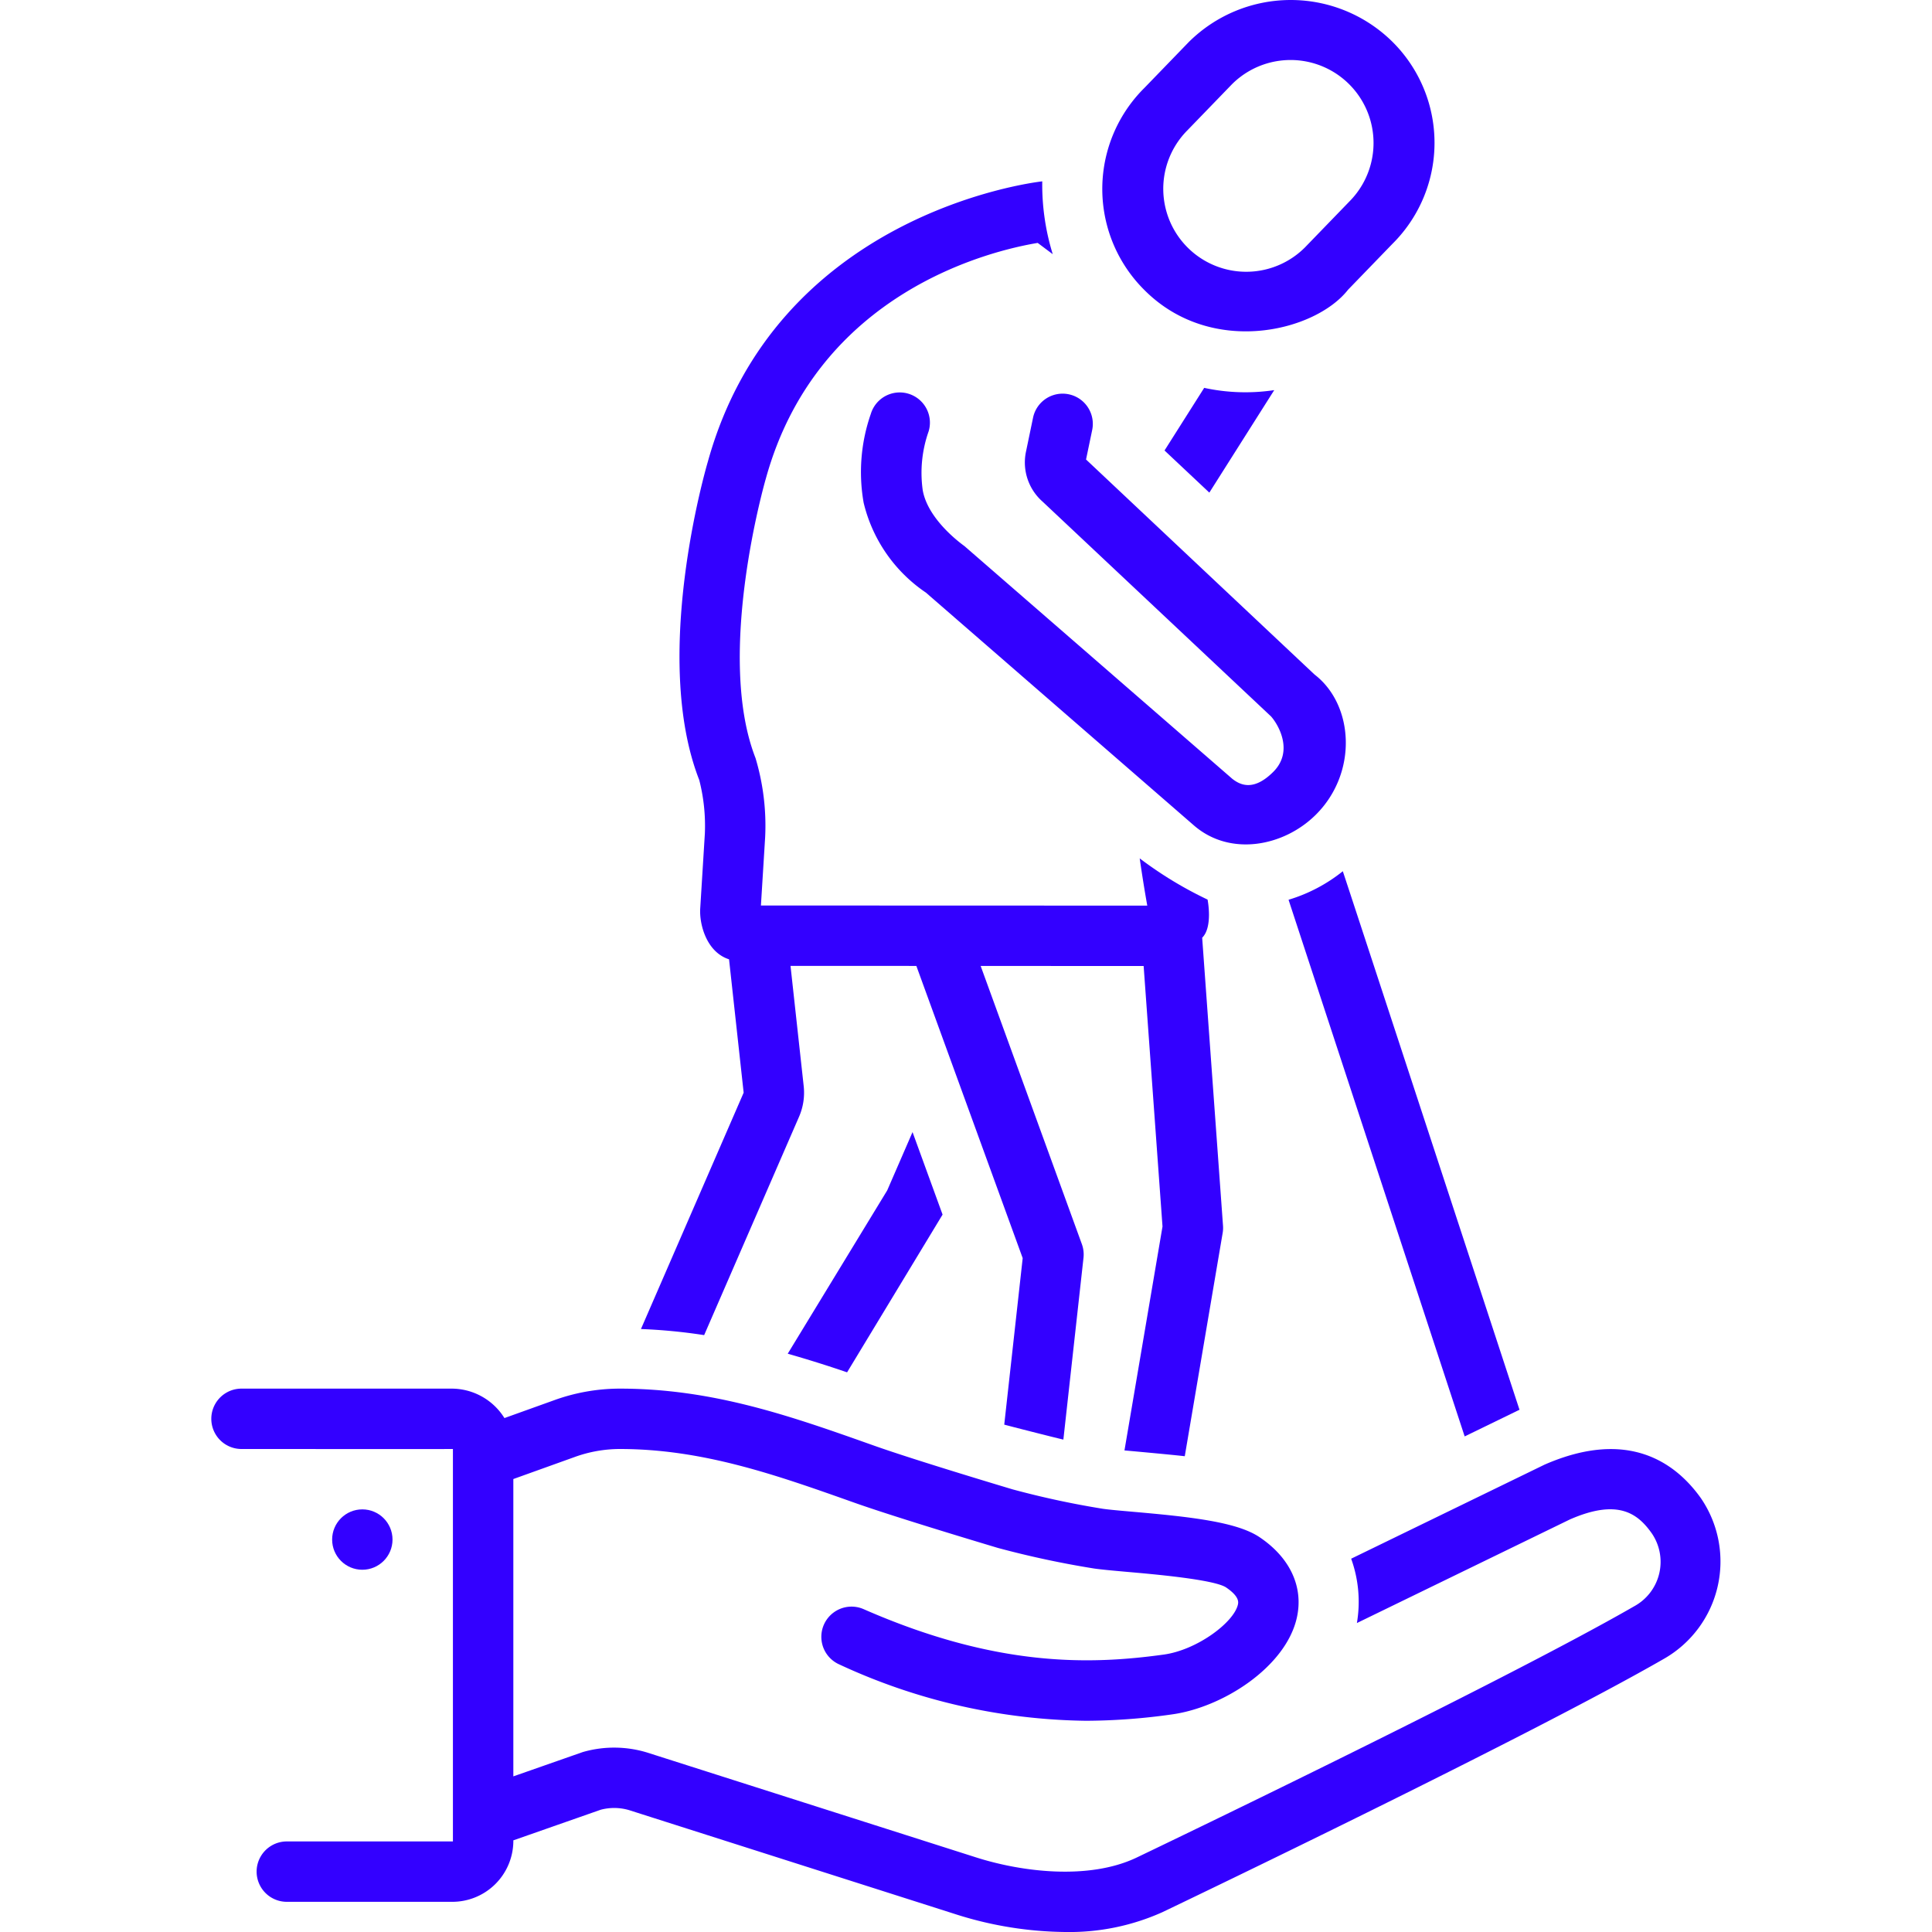 <?xml version="1.0" encoding="UTF-8"?> <svg xmlns="http://www.w3.org/2000/svg" xmlns:xlink="http://www.w3.org/1999/xlink" version="1.1" width="512" height="512" x="0" y="0" viewBox="0 0 128 128" style="enable-background:new 0 0 512 512" xml:space="preserve" class=""><g><path d="m77.153 29.846 2.969 2.791 4.299-6.79a12.877 12.877 0 0 1-4.64-.15zM68.442 27.674l-.48 2.31a3.455 3.455 0 0 0 1.104 3.243l15.146 14.24c.504.57 1.504 2.323.141 3.676-1.287 1.279-2.162.885-2.706.459L63.9 36.182c-.05-.042-2.417-1.682-2.768-3.713a8.25 8.25 0 0 1 .392-3.89 2 2 0 0 0-3.83-1.157 11.702 11.702 0 0 0-.476 5.883 9.99 9.99 0 0 0 4.126 5.957l17.753 15.422c2.392 2.078 5.951 1.408 8.077-.704 2.793-2.774 2.532-7.272-.073-9.283-.034-.026-15.148-14.254-15.148-14.254l.407-1.953a2.001 2.001 0 0 0-3.918-.816zM88.966 57.721a10.612 10.612 0 0 1-3.595 1.89l.011.038 11.656 35.517 3.545-1.724.088-.04s-11.618-35.444-11.706-35.68z" fill="#3300ff" opacity="1" data-original="#000000" class=""></path><circle cx="24.005" cy="102" r="2" fill="#3300ff" opacity="1" data-original="#000000" class=""></circle><path d="M112.698 99.271c-1.671-2.354-4.814-4.658-10.364-2.236l-12.816 6.233a8.403 8.403 0 0 1 .38 4.263l14.112-6.864c3.2-1.398 4.499-.385 5.423.918a3.35 3.35 0 0 1-1.157 4.831c-8.927 5.142-32.763 16.554-32.994 16.664-3.134 1.48-7.534.958-10.61-.021l-21.8-6.95a7.503 7.503 0 0 0-4.222-.042c-.037.011-.074.023-.11.036l-4.53 1.586V97.99l4.049-1.454A8.818 8.818 0 0 1 41.027 96h.034c5.518 0 10.377 1.725 15.522 3.55 2.89 1.027 9.53 3.004 9.53 3.004a62.217 62.217 0 0 0 6.392 1.367c.51.072 1.293.142 2.206.223 1.694.148 5.66.496 6.503 1.016.921.618.832 1.004.8 1.15-.275 1.187-2.706 3.005-4.912 3.31-4.895.677-11.086.849-19.881-3.008a2 2 0 1 0-1.609 3.664 39.849 39.849 0 0 0 16.334 3.73 41.185 41.185 0 0 0 5.703-.423c3.389-.469 7.518-3.142 8.263-6.375.472-2.045-.429-4.003-2.47-5.37-1.501-1.006-4.55-1.343-8.382-1.679-.823-.072-1.53-.133-1.99-.198a58.499 58.499 0 0 1-5.98-1.286s-6.366-1.899-9.168-2.893C52.442 93.837 47.268 92 41.062 92h-.04a12.804 12.804 0 0 0-4.316.771l-3.286 1.18A4.127 4.127 0 0 0 29.9 92H16a2 2 0 1 0 0 4s13.997.007 14.007 0v26H19.002a2 2 0 1 0 0 4H29.9a4.046 4.046 0 0 0 4.11-3.969v-.103l5.792-2.029a3.498 3.498 0 0 1 1.875.026l21.78 6.944A24.533 24.533 0 0 0 70.584 128 15.02 15.02 0 0 0 77 126.692c.985-.47 24.213-11.592 33.274-16.811a7.424 7.424 0 0 0 2.423-10.61zM58.78 78.867l-6.591 10.82a80.26 80.26 0 0 1 3.933 1.233l6.326-10.45-1.99-5.466z" fill="#3300ff" opacity="1" data-original="#000000" class=""></path><path d="m46.652 88.455 6.287-14.468a3.998 3.998 0 0 0 .308-2.03l-.873-7.964 8.337.002 7.045 19.36-1.222 11.03c.379.104 3.136.81 3.917.992l1.334-12.046a2.014 2.014 0 0 0-.108-.903l-6.706-18.431L75.769 64l1.25 17.259-2.52 14.835c.278.025 3.04.274 3.995.384l2.51-14.788a1.97 1.97 0 0 0 .024-.48l-1.381-19.083c.716-.705.366-2.487.358-2.527a25.644 25.644 0 0 1-4.497-2.731c.207 1.435.394 2.529.502 3.131l-25.597-.008.279-4.506a15.61 15.61 0 0 0-.636-5.26c-2.681-6.86.643-18.382.686-18.528 3.424-12.377 14.934-15.093 18.009-15.604l.996.746a15.605 15.605 0 0 1-.695-4.825c-.866.099-17.64 2.256-22.159 18.586-.154.524-3.746 12.943-.565 21.08a12.224 12.224 0 0 1 .37 3.558l-.307 4.958c-.063 1.042.418 2.886 1.91 3.36l.968 8.835-6.804 15.659a36.83 36.83 0 0 1 4.187.404zM89.312 19.195l2.938-3.037a9.429 9.429 0 0 0-.007-13.399 9.584 9.584 0 0 0-13.485.028L75.82 5.824a9.429 9.429 0 0 0 .006 13.398c4.427 4.434 11.306 2.76 13.486-.027zM78.669 8.633l2.938-3.037a5.496 5.496 0 1 1 7.794 7.752l-2.938 3.037a5.496 5.496 0 1 1-7.794-7.752z" fill="#3300ff" opacity="1" data-original="#000000" class=""></path></g></svg> 